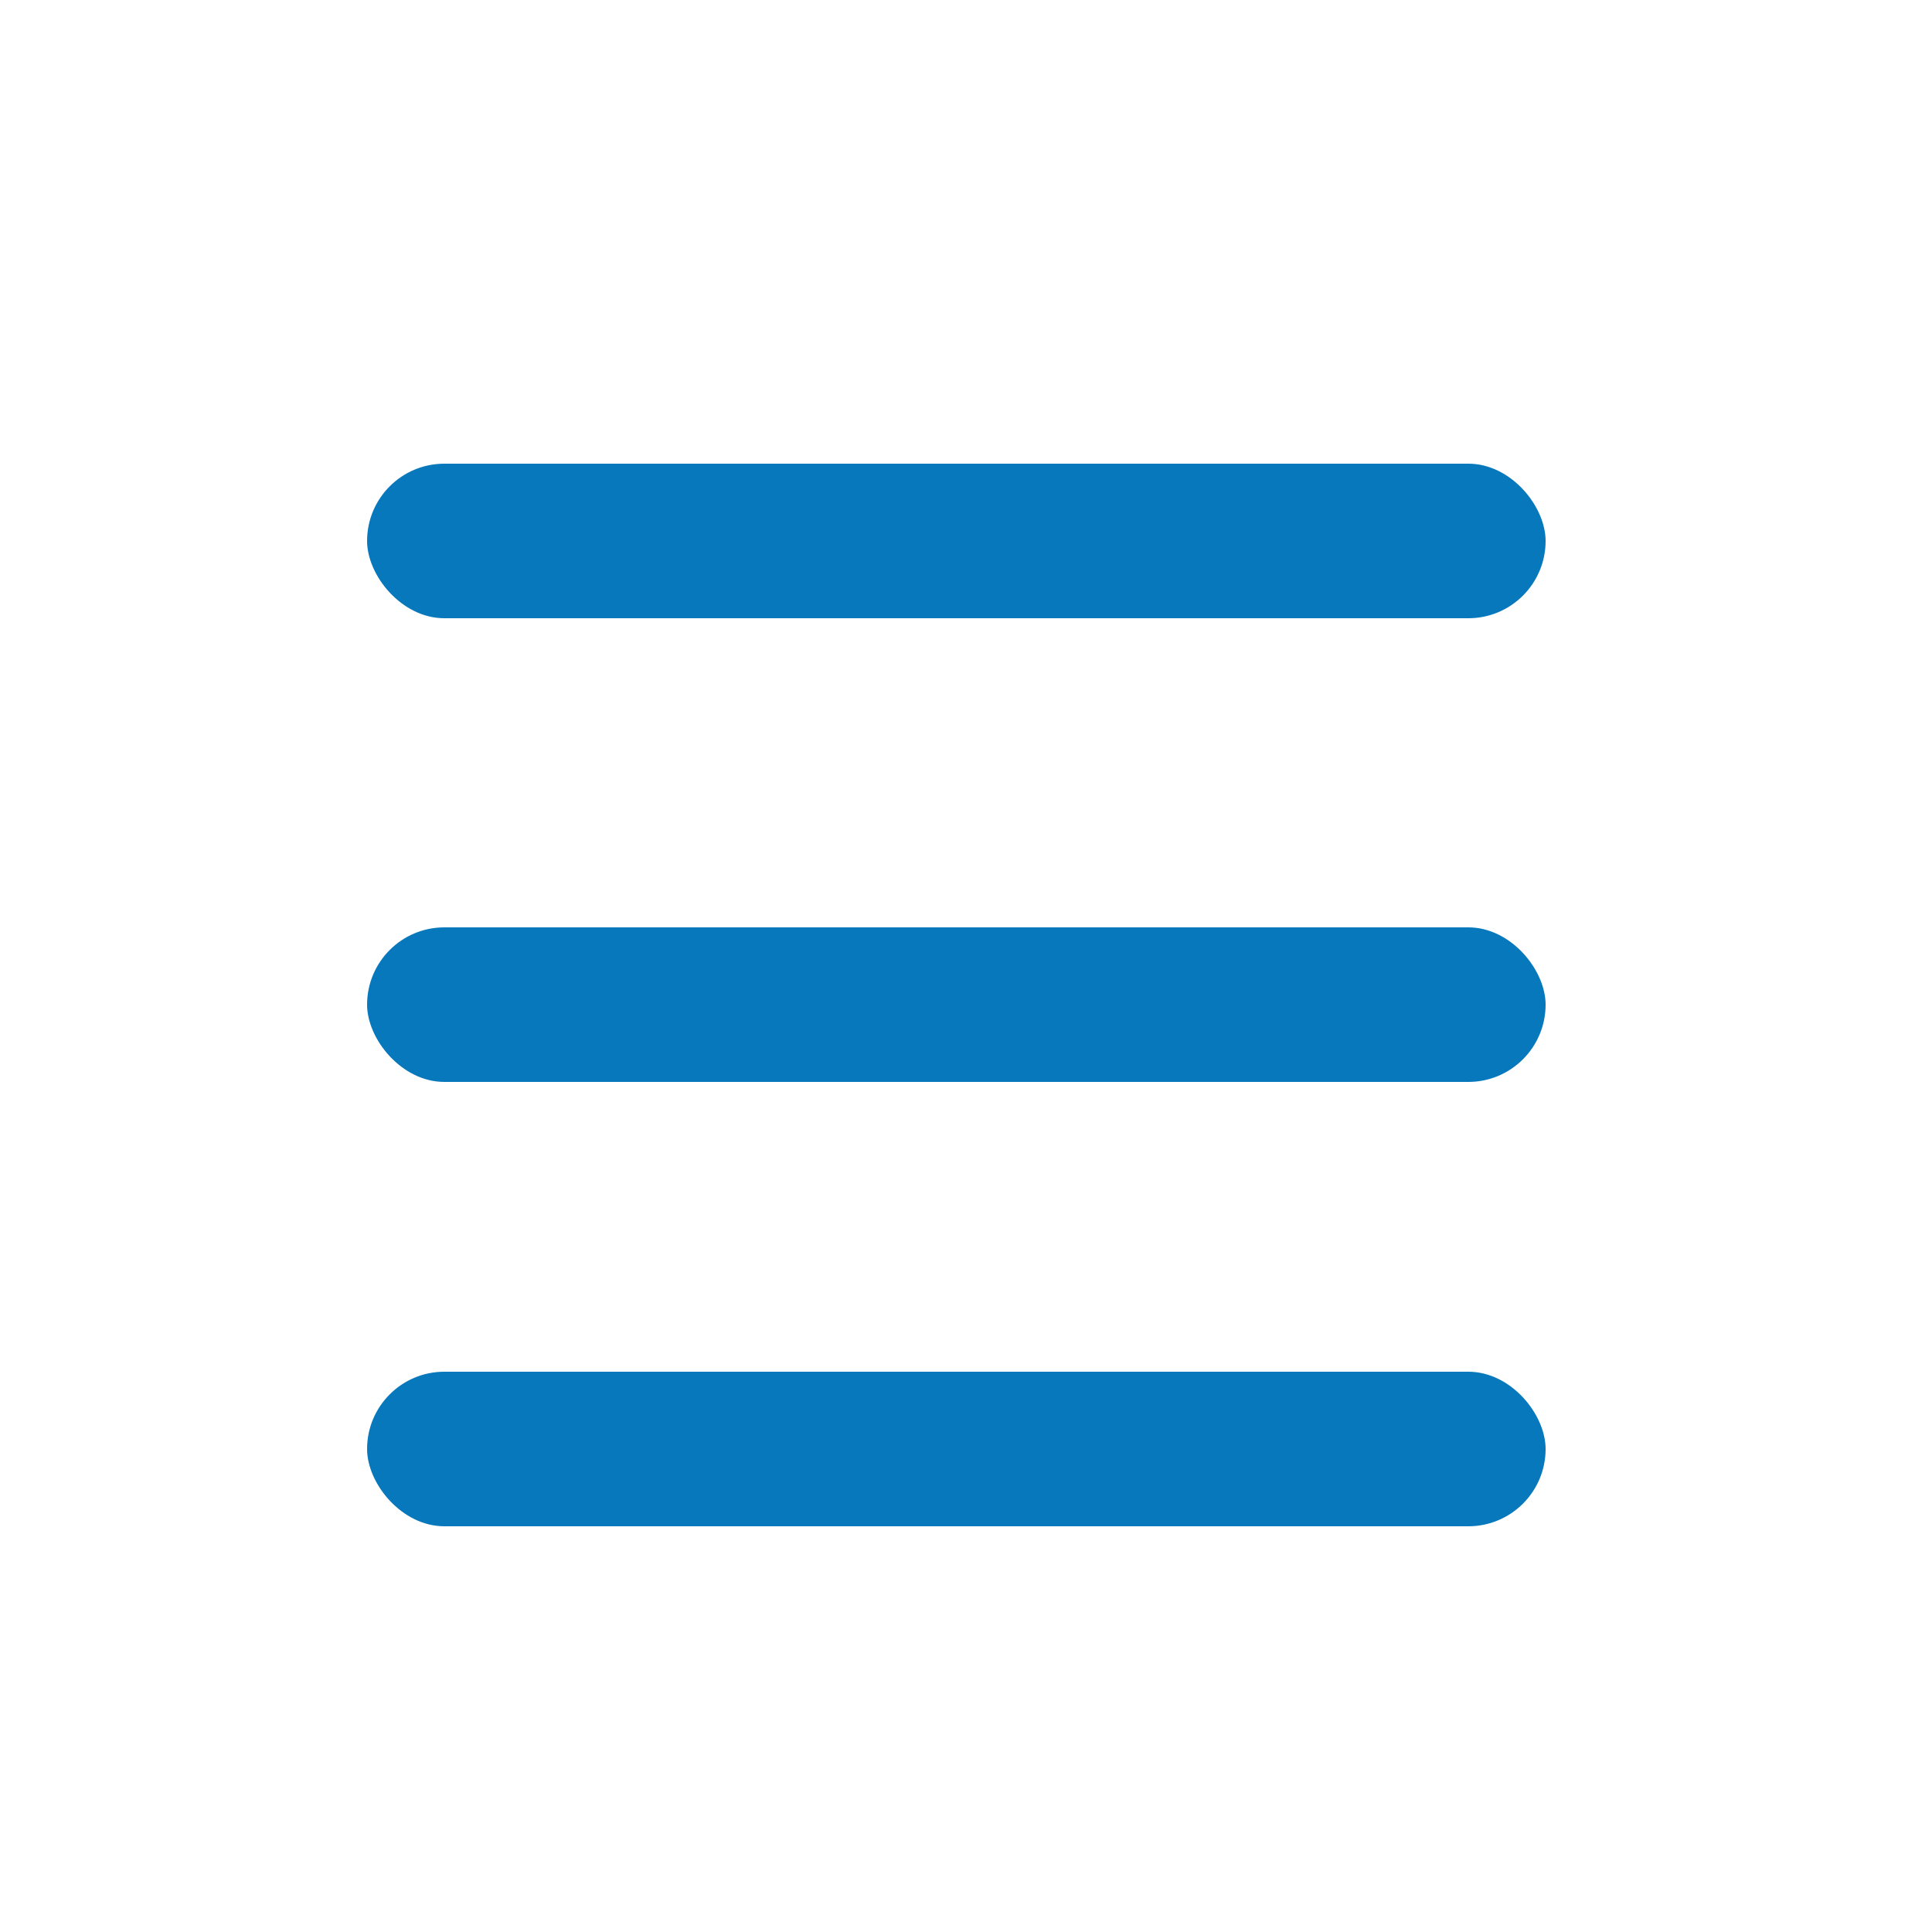 <svg width="100" height="100" viewBox="0 0 100 100" fill="none" xmlns="http://www.w3.org/2000/svg">
<rect x="19" y="24" width="61" height="8" rx="4" fill="#0778BC"/>
<rect x="19" y="71" width="61" height="8" rx="4" fill="#0778BC"/>
<rect x="19" y="48" width="61" height="8" rx="4" fill="#0778BC"/>
</svg>
